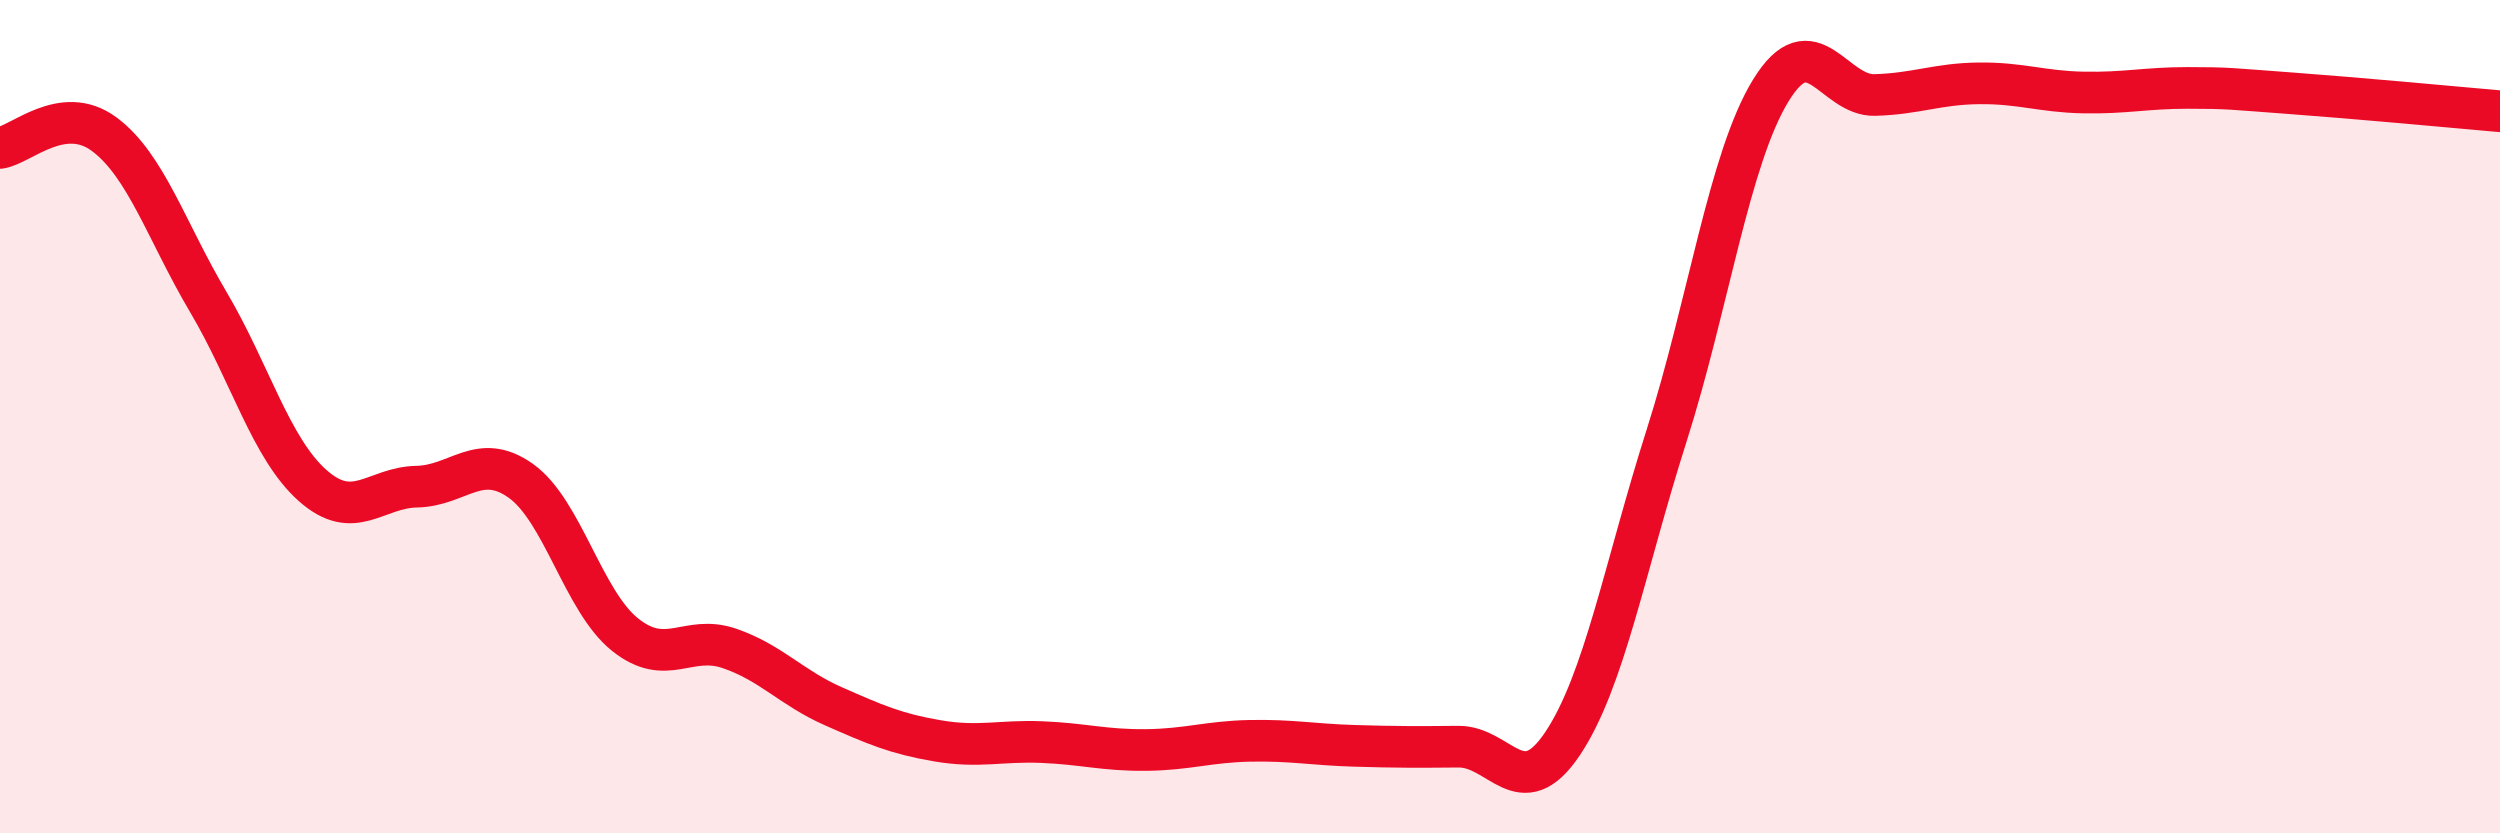 
    <svg width="60" height="20" viewBox="0 0 60 20" xmlns="http://www.w3.org/2000/svg">
      <path
        d="M 0,3.55 C 0.5,3.48 1.5,2.48 2.5,3.22 C 3.5,3.96 4,5.56 5,7.25 C 6,8.94 6.5,10.76 7.5,11.65 C 8.5,12.54 9,11.7 10,11.68 C 11,11.66 11.5,10.83 12.5,11.54 C 13.5,12.25 14,14.43 15,15.23 C 16,16.03 16.5,15.22 17.5,15.56 C 18.5,15.9 19,16.51 20,16.95 C 21,17.39 21.5,17.61 22.5,17.78 C 23.5,17.95 24,17.77 25,17.81 C 26,17.85 26.5,18.01 27.5,18 C 28.5,17.99 29,17.8 30,17.78 C 31,17.76 31.5,17.87 32.5,17.9 C 33.5,17.93 34,17.93 35,17.92 C 36,17.91 36.5,19.34 37.5,17.85 C 38.5,16.36 39,13.59 40,10.45 C 41,7.31 41.5,3.8 42.5,2.17 C 43.5,0.54 44,2.31 45,2.28 C 46,2.25 46.5,2.01 47.5,2 C 48.5,1.99 49,2.2 50,2.22 C 51,2.24 51.5,2.11 52.5,2.11 C 53.5,2.11 53.5,2.13 55,2.24 C 56.5,2.35 59,2.58 60,2.67L60 20L0 20Z"
        fill="#EB0A25"
        opacity="0.1"
        stroke-linecap="round"
        stroke-linejoin="round"
      />
      <path
        d="M 0,3.55 C 0.5,3.48 1.5,2.48 2.5,3.22 C 3.5,3.96 4,5.56 5,7.25 C 6,8.94 6.5,10.76 7.5,11.65 C 8.5,12.54 9,11.7 10,11.68 C 11,11.66 11.5,10.83 12.5,11.54 C 13.5,12.25 14,14.43 15,15.23 C 16,16.03 16.5,15.22 17.5,15.56 C 18.5,15.9 19,16.51 20,16.95 C 21,17.39 21.5,17.61 22.5,17.78 C 23.5,17.95 24,17.77 25,17.81 C 26,17.85 26.5,18.01 27.5,18 C 28.5,17.99 29,17.8 30,17.78 C 31,17.76 31.5,17.87 32.5,17.9 C 33.5,17.93 34,17.93 35,17.92 C 36,17.91 36.5,19.34 37.5,17.85 C 38.5,16.36 39,13.59 40,10.45 C 41,7.31 41.5,3.8 42.5,2.17 C 43.5,0.54 44,2.31 45,2.28 C 46,2.25 46.5,2.01 47.5,2 C 48.5,1.99 49,2.2 50,2.22 C 51,2.24 51.5,2.11 52.5,2.11 C 53.5,2.11 53.5,2.13 55,2.24 C 56.5,2.35 59,2.58 60,2.67"
        stroke="#EB0A25"
        stroke-width="1"
        fill="none"
        stroke-linecap="round"
        stroke-linejoin="round"
      />
    </svg>
  
